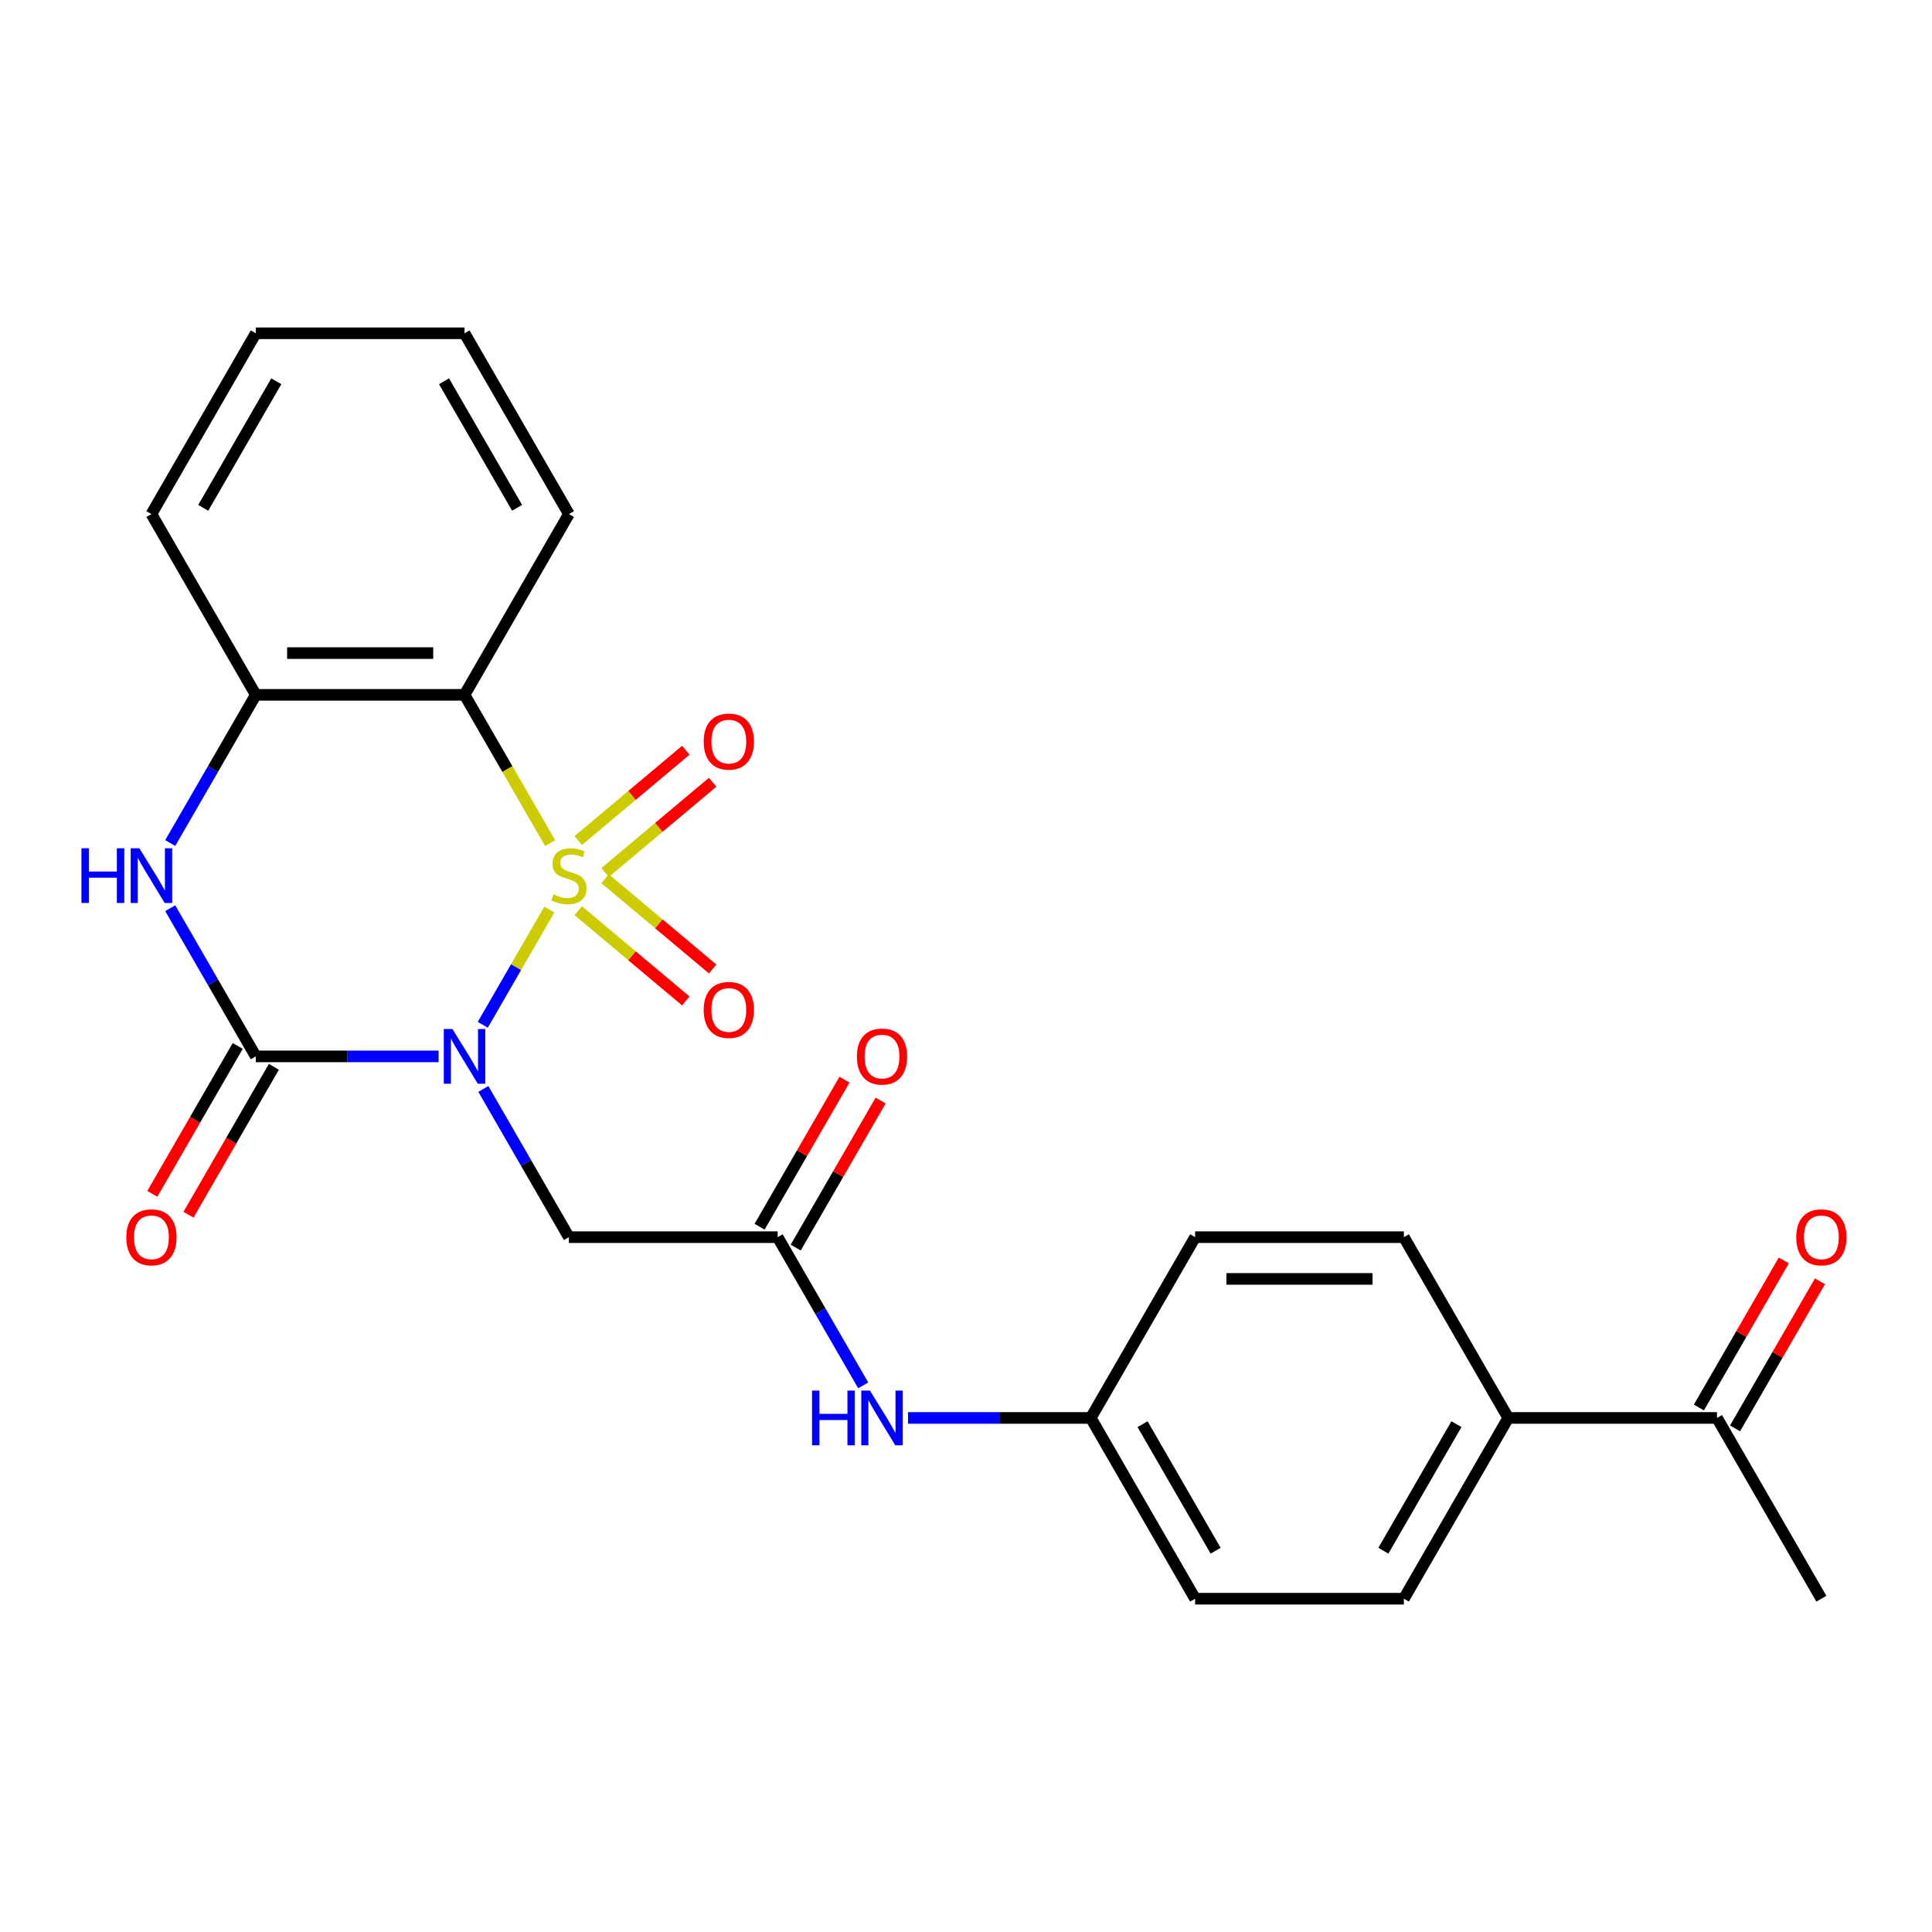 <?xml version='1.0' encoding='iso-8859-1'?>
<svg version='1.1' baseProfile='full'
              xmlns='http://www.w3.org/2000/svg'
                      xmlns:rdkit='http://www.rdkit.org/xml'
                      xmlns:xlink='http://www.w3.org/1999/xlink'
                  xml:space='preserve'
width='1000px' height='1000px' viewBox='0 0 1000 1000'>
<!-- END OF HEADER -->
<rect style='opacity:1.0;fill:#FFFFFF;stroke:none' width='1000' height='1000' x='0' y='0'> </rect>
<path class='bond-0' d='M 284.315,470.797 L 267.1,500.614' style='fill:none;fill-rule:evenodd;stroke:#CCCC00;stroke-width:6px;stroke-linecap:butt;stroke-linejoin:miter;stroke-opacity:1' />
<path class='bond-0' d='M 267.1,500.614 L 249.886,530.431' style='fill:none;fill-rule:evenodd;stroke:#0000FF;stroke-width:6px;stroke-linecap:butt;stroke-linejoin:miter;stroke-opacity:1' />
<path class='bond-2' d='M 284.754,436.395 L 262.599,398.021' style='fill:none;fill-rule:evenodd;stroke:#CCCC00;stroke-width:6px;stroke-linecap:butt;stroke-linejoin:miter;stroke-opacity:1' />
<path class='bond-2' d='M 262.599,398.021 L 240.444,359.647' style='fill:none;fill-rule:evenodd;stroke:#000000;stroke-width:6px;stroke-linecap:butt;stroke-linejoin:miter;stroke-opacity:1' />
<path class='bond-7' d='M 313.192,451.607 L 341.026,428.251' style='fill:none;fill-rule:evenodd;stroke:#CCCC00;stroke-width:6px;stroke-linecap:butt;stroke-linejoin:miter;stroke-opacity:1' />
<path class='bond-7' d='M 341.026,428.251 L 368.86,404.895' style='fill:none;fill-rule:evenodd;stroke:#FF0000;stroke-width:6px;stroke-linecap:butt;stroke-linejoin:miter;stroke-opacity:1' />
<path class='bond-7' d='M 299.302,435.054 L 327.136,411.698' style='fill:none;fill-rule:evenodd;stroke:#CCCC00;stroke-width:6px;stroke-linecap:butt;stroke-linejoin:miter;stroke-opacity:1' />
<path class='bond-7' d='M 327.136,411.698 L 354.971,388.342' style='fill:none;fill-rule:evenodd;stroke:#FF0000;stroke-width:6px;stroke-linecap:butt;stroke-linejoin:miter;stroke-opacity:1' />
<path class='bond-8' d='M 299.302,471.378 L 327.136,494.734' style='fill:none;fill-rule:evenodd;stroke:#CCCC00;stroke-width:6px;stroke-linecap:butt;stroke-linejoin:miter;stroke-opacity:1' />
<path class='bond-8' d='M 327.136,494.734 L 354.971,518.089' style='fill:none;fill-rule:evenodd;stroke:#FF0000;stroke-width:6px;stroke-linecap:butt;stroke-linejoin:miter;stroke-opacity:1' />
<path class='bond-8' d='M 313.192,454.825 L 341.026,478.18' style='fill:none;fill-rule:evenodd;stroke:#CCCC00;stroke-width:6px;stroke-linecap:butt;stroke-linejoin:miter;stroke-opacity:1' />
<path class='bond-8' d='M 341.026,478.18 L 368.86,501.536' style='fill:none;fill-rule:evenodd;stroke:#FF0000;stroke-width:6px;stroke-linecap:butt;stroke-linejoin:miter;stroke-opacity:1' />
<path class='bond-1' d='M 227.003,546.784 L 179.701,546.784' style='fill:none;fill-rule:evenodd;stroke:#0000FF;stroke-width:6px;stroke-linecap:butt;stroke-linejoin:miter;stroke-opacity:1' />
<path class='bond-1' d='M 179.701,546.784 L 132.4,546.784' style='fill:none;fill-rule:evenodd;stroke:#000000;stroke-width:6px;stroke-linecap:butt;stroke-linejoin:miter;stroke-opacity:1' />
<path class='bond-4' d='M 250.179,563.645 L 272.322,601.999' style='fill:none;fill-rule:evenodd;stroke:#0000FF;stroke-width:6px;stroke-linecap:butt;stroke-linejoin:miter;stroke-opacity:1' />
<path class='bond-4' d='M 272.322,601.999 L 294.466,640.353' style='fill:none;fill-rule:evenodd;stroke:#000000;stroke-width:6px;stroke-linecap:butt;stroke-linejoin:miter;stroke-opacity:1' />
<path class='bond-9' d='M 123.043,541.382 L 100.946,579.656' style='fill:none;fill-rule:evenodd;stroke:#000000;stroke-width:6px;stroke-linecap:butt;stroke-linejoin:miter;stroke-opacity:1' />
<path class='bond-9' d='M 100.946,579.656 L 78.848,617.93' style='fill:none;fill-rule:evenodd;stroke:#FF0000;stroke-width:6px;stroke-linecap:butt;stroke-linejoin:miter;stroke-opacity:1' />
<path class='bond-9' d='M 141.757,552.187 L 119.659,590.46' style='fill:none;fill-rule:evenodd;stroke:#000000;stroke-width:6px;stroke-linecap:butt;stroke-linejoin:miter;stroke-opacity:1' />
<path class='bond-9' d='M 119.659,590.46 L 97.562,628.734' style='fill:none;fill-rule:evenodd;stroke:#FF0000;stroke-width:6px;stroke-linecap:butt;stroke-linejoin:miter;stroke-opacity:1' />
<path class='bond-25' d='M 132.4,546.784 L 110.256,508.431' style='fill:none;fill-rule:evenodd;stroke:#000000;stroke-width:6px;stroke-linecap:butt;stroke-linejoin:miter;stroke-opacity:1' />
<path class='bond-25' d='M 110.256,508.431 L 88.113,470.077' style='fill:none;fill-rule:evenodd;stroke:#0000FF;stroke-width:6px;stroke-linecap:butt;stroke-linejoin:miter;stroke-opacity:1' />
<path class='bond-5' d='M 240.444,359.647 L 132.4,359.647' style='fill:none;fill-rule:evenodd;stroke:#000000;stroke-width:6px;stroke-linecap:butt;stroke-linejoin:miter;stroke-opacity:1' />
<path class='bond-5' d='M 224.237,338.038 L 148.607,338.038' style='fill:none;fill-rule:evenodd;stroke:#000000;stroke-width:6px;stroke-linecap:butt;stroke-linejoin:miter;stroke-opacity:1' />
<path class='bond-18' d='M 240.444,359.647 L 294.466,266.078' style='fill:none;fill-rule:evenodd;stroke:#000000;stroke-width:6px;stroke-linecap:butt;stroke-linejoin:miter;stroke-opacity:1' />
<path class='bond-3' d='M 88.113,436.355 L 110.256,398.001' style='fill:none;fill-rule:evenodd;stroke:#0000FF;stroke-width:6px;stroke-linecap:butt;stroke-linejoin:miter;stroke-opacity:1' />
<path class='bond-3' d='M 110.256,398.001 L 132.4,359.647' style='fill:none;fill-rule:evenodd;stroke:#000000;stroke-width:6px;stroke-linecap:butt;stroke-linejoin:miter;stroke-opacity:1' />
<path class='bond-6' d='M 294.466,640.353 L 402.51,640.353' style='fill:none;fill-rule:evenodd;stroke:#000000;stroke-width:6px;stroke-linecap:butt;stroke-linejoin:miter;stroke-opacity:1' />
<path class='bond-21' d='M 132.4,359.647 L 78.378,266.078' style='fill:none;fill-rule:evenodd;stroke:#000000;stroke-width:6px;stroke-linecap:butt;stroke-linejoin:miter;stroke-opacity:1' />
<path class='bond-10' d='M 402.51,640.353 L 424.653,678.707' style='fill:none;fill-rule:evenodd;stroke:#000000;stroke-width:6px;stroke-linecap:butt;stroke-linejoin:miter;stroke-opacity:1' />
<path class='bond-10' d='M 424.653,678.707 L 446.797,717.061' style='fill:none;fill-rule:evenodd;stroke:#0000FF;stroke-width:6px;stroke-linecap:butt;stroke-linejoin:miter;stroke-opacity:1' />
<path class='bond-13' d='M 411.866,645.755 L 433.837,607.701' style='fill:none;fill-rule:evenodd;stroke:#000000;stroke-width:6px;stroke-linecap:butt;stroke-linejoin:miter;stroke-opacity:1' />
<path class='bond-13' d='M 433.837,607.701 L 455.807,569.648' style='fill:none;fill-rule:evenodd;stroke:#FF0000;stroke-width:6px;stroke-linecap:butt;stroke-linejoin:miter;stroke-opacity:1' />
<path class='bond-13' d='M 393.153,634.951 L 415.123,596.897' style='fill:none;fill-rule:evenodd;stroke:#000000;stroke-width:6px;stroke-linecap:butt;stroke-linejoin:miter;stroke-opacity:1' />
<path class='bond-13' d='M 415.123,596.897 L 437.093,558.843' style='fill:none;fill-rule:evenodd;stroke:#FF0000;stroke-width:6px;stroke-linecap:butt;stroke-linejoin:miter;stroke-opacity:1' />
<path class='bond-17' d='M 469.973,733.922 L 517.274,733.922' style='fill:none;fill-rule:evenodd;stroke:#0000FF;stroke-width:6px;stroke-linecap:butt;stroke-linejoin:miter;stroke-opacity:1' />
<path class='bond-17' d='M 517.274,733.922 L 564.575,733.922' style='fill:none;fill-rule:evenodd;stroke:#000000;stroke-width:6px;stroke-linecap:butt;stroke-linejoin:miter;stroke-opacity:1' />
<path class='bond-11' d='M 888.707,733.922 L 780.663,733.922' style='fill:none;fill-rule:evenodd;stroke:#000000;stroke-width:6px;stroke-linecap:butt;stroke-linejoin:miter;stroke-opacity:1' />
<path class='bond-14' d='M 898.064,739.324 L 920.034,701.27' style='fill:none;fill-rule:evenodd;stroke:#000000;stroke-width:6px;stroke-linecap:butt;stroke-linejoin:miter;stroke-opacity:1' />
<path class='bond-14' d='M 920.034,701.27 L 942.004,663.216' style='fill:none;fill-rule:evenodd;stroke:#FF0000;stroke-width:6px;stroke-linecap:butt;stroke-linejoin:miter;stroke-opacity:1' />
<path class='bond-14' d='M 879.35,728.52 L 901.32,690.466' style='fill:none;fill-rule:evenodd;stroke:#000000;stroke-width:6px;stroke-linecap:butt;stroke-linejoin:miter;stroke-opacity:1' />
<path class='bond-14' d='M 901.32,690.466 L 923.291,652.412' style='fill:none;fill-rule:evenodd;stroke:#FF0000;stroke-width:6px;stroke-linecap:butt;stroke-linejoin:miter;stroke-opacity:1' />
<path class='bond-22' d='M 888.707,733.922 L 942.729,827.49' style='fill:none;fill-rule:evenodd;stroke:#000000;stroke-width:6px;stroke-linecap:butt;stroke-linejoin:miter;stroke-opacity:1' />
<path class='bond-12' d='M 780.663,733.922 L 726.641,827.49' style='fill:none;fill-rule:evenodd;stroke:#000000;stroke-width:6px;stroke-linecap:butt;stroke-linejoin:miter;stroke-opacity:1' />
<path class='bond-12' d='M 753.846,737.153 L 716.031,802.651' style='fill:none;fill-rule:evenodd;stroke:#000000;stroke-width:6px;stroke-linecap:butt;stroke-linejoin:miter;stroke-opacity:1' />
<path class='bond-27' d='M 780.663,733.922 L 726.641,640.353' style='fill:none;fill-rule:evenodd;stroke:#000000;stroke-width:6px;stroke-linecap:butt;stroke-linejoin:miter;stroke-opacity:1' />
<path class='bond-15' d='M 726.641,827.49 L 618.597,827.49' style='fill:none;fill-rule:evenodd;stroke:#000000;stroke-width:6px;stroke-linecap:butt;stroke-linejoin:miter;stroke-opacity:1' />
<path class='bond-16' d='M 726.641,640.353 L 618.597,640.353' style='fill:none;fill-rule:evenodd;stroke:#000000;stroke-width:6px;stroke-linecap:butt;stroke-linejoin:miter;stroke-opacity:1' />
<path class='bond-16' d='M 710.434,661.962 L 634.804,661.962' style='fill:none;fill-rule:evenodd;stroke:#000000;stroke-width:6px;stroke-linecap:butt;stroke-linejoin:miter;stroke-opacity:1' />
<path class='bond-19' d='M 564.575,733.922 L 618.597,640.353' style='fill:none;fill-rule:evenodd;stroke:#000000;stroke-width:6px;stroke-linecap:butt;stroke-linejoin:miter;stroke-opacity:1' />
<path class='bond-20' d='M 564.575,733.922 L 618.597,827.49' style='fill:none;fill-rule:evenodd;stroke:#000000;stroke-width:6px;stroke-linecap:butt;stroke-linejoin:miter;stroke-opacity:1' />
<path class='bond-20' d='M 591.392,737.153 L 629.208,802.651' style='fill:none;fill-rule:evenodd;stroke:#000000;stroke-width:6px;stroke-linecap:butt;stroke-linejoin:miter;stroke-opacity:1' />
<path class='bond-23' d='M 294.466,266.078 L 240.444,172.51' style='fill:none;fill-rule:evenodd;stroke:#000000;stroke-width:6px;stroke-linecap:butt;stroke-linejoin:miter;stroke-opacity:1' />
<path class='bond-23' d='M 267.649,262.847 L 229.833,197.349' style='fill:none;fill-rule:evenodd;stroke:#000000;stroke-width:6px;stroke-linecap:butt;stroke-linejoin:miter;stroke-opacity:1' />
<path class='bond-26' d='M 78.378,266.078 L 132.4,172.51' style='fill:none;fill-rule:evenodd;stroke:#000000;stroke-width:6px;stroke-linecap:butt;stroke-linejoin:miter;stroke-opacity:1' />
<path class='bond-26' d='M 105.195,262.847 L 143.01,197.349' style='fill:none;fill-rule:evenodd;stroke:#000000;stroke-width:6px;stroke-linecap:butt;stroke-linejoin:miter;stroke-opacity:1' />
<path class='bond-24' d='M 240.444,172.51 L 132.4,172.51' style='fill:none;fill-rule:evenodd;stroke:#000000;stroke-width:6px;stroke-linecap:butt;stroke-linejoin:miter;stroke-opacity:1' />
<path  class='atom-0' d='M 286.466 462.936
Q 286.786 463.056, 288.106 463.616
Q 289.426 464.176, 290.866 464.536
Q 292.346 464.856, 293.786 464.856
Q 296.466 464.856, 298.026 463.576
Q 299.586 462.256, 299.586 459.976
Q 299.586 458.416, 298.786 457.456
Q 298.026 456.496, 296.826 455.976
Q 295.626 455.456, 293.626 454.856
Q 291.106 454.096, 289.586 453.376
Q 288.106 452.656, 287.026 451.136
Q 285.986 449.616, 285.986 447.056
Q 285.986 443.496, 288.386 441.296
Q 290.826 439.096, 295.626 439.096
Q 298.906 439.096, 302.626 440.656
L 301.706 443.736
Q 298.306 442.336, 295.746 442.336
Q 292.986 442.336, 291.466 443.496
Q 289.946 444.616, 289.986 446.576
Q 289.986 448.096, 290.746 449.016
Q 291.546 449.936, 292.666 450.456
Q 293.826 450.976, 295.746 451.576
Q 298.306 452.376, 299.826 453.176
Q 301.346 453.976, 302.426 455.616
Q 303.546 457.216, 303.546 459.976
Q 303.546 463.896, 300.906 466.016
Q 298.306 468.096, 293.946 468.096
Q 291.426 468.096, 289.506 467.536
Q 287.626 467.016, 285.386 466.096
L 286.466 462.936
' fill='#CCCC00'/>
<path  class='atom-1' d='M 234.184 532.624
L 243.464 547.624
Q 244.384 549.104, 245.864 551.784
Q 247.344 554.464, 247.424 554.624
L 247.424 532.624
L 251.184 532.624
L 251.184 560.944
L 247.304 560.944
L 237.344 544.544
Q 236.184 542.624, 234.944 540.424
Q 233.744 538.224, 233.384 537.544
L 233.384 560.944
L 229.704 560.944
L 229.704 532.624
L 234.184 532.624
' fill='#0000FF'/>
<path  class='atom-4' d='M 42.158 439.056
L 45.998 439.056
L 45.998 451.096
L 60.478 451.096
L 60.478 439.056
L 64.318 439.056
L 64.318 467.376
L 60.478 467.376
L 60.478 454.296
L 45.998 454.296
L 45.998 467.376
L 42.158 467.376
L 42.158 439.056
' fill='#0000FF'/>
<path  class='atom-4' d='M 72.118 439.056
L 81.398 454.056
Q 82.318 455.536, 83.798 458.216
Q 85.278 460.896, 85.358 461.056
L 85.358 439.056
L 89.118 439.056
L 89.118 467.376
L 85.238 467.376
L 75.278 450.976
Q 74.118 449.056, 72.878 446.856
Q 71.678 444.656, 71.318 443.976
L 71.318 467.376
L 67.638 467.376
L 67.638 439.056
L 72.118 439.056
' fill='#0000FF'/>
<path  class='atom-8' d='M 364.232 383.846
Q 364.232 377.046, 367.592 373.246
Q 370.952 369.446, 377.232 369.446
Q 383.512 369.446, 386.872 373.246
Q 390.232 377.046, 390.232 383.846
Q 390.232 390.726, 386.832 394.646
Q 383.432 398.526, 377.232 398.526
Q 370.992 398.526, 367.592 394.646
Q 364.232 390.766, 364.232 383.846
M 377.232 395.326
Q 381.552 395.326, 383.872 392.446
Q 386.232 389.526, 386.232 383.846
Q 386.232 378.286, 383.872 375.486
Q 381.552 372.646, 377.232 372.646
Q 372.912 372.646, 370.552 375.446
Q 368.232 378.246, 368.232 383.846
Q 368.232 389.566, 370.552 392.446
Q 372.912 395.326, 377.232 395.326
' fill='#FF0000'/>
<path  class='atom-9' d='M 364.232 522.745
Q 364.232 515.945, 367.592 512.145
Q 370.952 508.345, 377.232 508.345
Q 383.512 508.345, 386.872 512.145
Q 390.232 515.945, 390.232 522.745
Q 390.232 529.625, 386.832 533.545
Q 383.432 537.425, 377.232 537.425
Q 370.992 537.425, 367.592 533.545
Q 364.232 529.665, 364.232 522.745
M 377.232 534.225
Q 381.552 534.225, 383.872 531.345
Q 386.232 528.425, 386.232 522.745
Q 386.232 517.185, 383.872 514.385
Q 381.552 511.545, 377.232 511.545
Q 372.912 511.545, 370.552 514.345
Q 368.232 517.145, 368.232 522.745
Q 368.232 528.465, 370.552 531.345
Q 372.912 534.225, 377.232 534.225
' fill='#FF0000'/>
<path  class='atom-10' d='M 65.378 640.433
Q 65.378 633.633, 68.738 629.833
Q 72.098 626.033, 78.378 626.033
Q 84.658 626.033, 88.018 629.833
Q 91.378 633.633, 91.378 640.433
Q 91.378 647.313, 87.978 651.233
Q 84.578 655.113, 78.378 655.113
Q 72.138 655.113, 68.738 651.233
Q 65.378 647.353, 65.378 640.433
M 78.378 651.913
Q 82.698 651.913, 85.018 649.033
Q 87.378 646.113, 87.378 640.433
Q 87.378 634.873, 85.018 632.073
Q 82.698 629.233, 78.378 629.233
Q 74.058 629.233, 71.698 632.033
Q 69.378 634.833, 69.378 640.433
Q 69.378 646.153, 71.698 649.033
Q 74.058 651.913, 78.378 651.913
' fill='#FF0000'/>
<path  class='atom-11' d='M 420.311 719.762
L 424.151 719.762
L 424.151 731.802
L 438.631 731.802
L 438.631 719.762
L 442.471 719.762
L 442.471 748.082
L 438.631 748.082
L 438.631 735.002
L 424.151 735.002
L 424.151 748.082
L 420.311 748.082
L 420.311 719.762
' fill='#0000FF'/>
<path  class='atom-11' d='M 450.271 719.762
L 459.551 734.762
Q 460.471 736.242, 461.951 738.922
Q 463.431 741.602, 463.511 741.762
L 463.511 719.762
L 467.271 719.762
L 467.271 748.082
L 463.391 748.082
L 453.431 731.682
Q 452.271 729.762, 451.031 727.562
Q 449.831 725.362, 449.471 724.682
L 449.471 748.082
L 445.791 748.082
L 445.791 719.762
L 450.271 719.762
' fill='#0000FF'/>
<path  class='atom-14' d='M 443.531 546.864
Q 443.531 540.064, 446.891 536.264
Q 450.251 532.464, 456.531 532.464
Q 462.811 532.464, 466.171 536.264
Q 469.531 540.064, 469.531 546.864
Q 469.531 553.744, 466.131 557.664
Q 462.731 561.544, 456.531 561.544
Q 450.291 561.544, 446.891 557.664
Q 443.531 553.784, 443.531 546.864
M 456.531 558.344
Q 460.851 558.344, 463.171 555.464
Q 465.531 552.544, 465.531 546.864
Q 465.531 541.304, 463.171 538.504
Q 460.851 535.664, 456.531 535.664
Q 452.211 535.664, 449.851 538.464
Q 447.531 541.264, 447.531 546.864
Q 447.531 552.584, 449.851 555.464
Q 452.211 558.344, 456.531 558.344
' fill='#FF0000'/>
<path  class='atom-15' d='M 929.729 640.433
Q 929.729 633.633, 933.089 629.833
Q 936.449 626.033, 942.729 626.033
Q 949.009 626.033, 952.369 629.833
Q 955.729 633.633, 955.729 640.433
Q 955.729 647.313, 952.329 651.233
Q 948.929 655.113, 942.729 655.113
Q 936.489 655.113, 933.089 651.233
Q 929.729 647.353, 929.729 640.433
M 942.729 651.913
Q 947.049 651.913, 949.369 649.033
Q 951.729 646.113, 951.729 640.433
Q 951.729 634.873, 949.369 632.073
Q 947.049 629.233, 942.729 629.233
Q 938.409 629.233, 936.049 632.033
Q 933.729 634.833, 933.729 640.433
Q 933.729 646.153, 936.049 649.033
Q 938.409 651.913, 942.729 651.913
' fill='#FF0000'/>
</svg>
